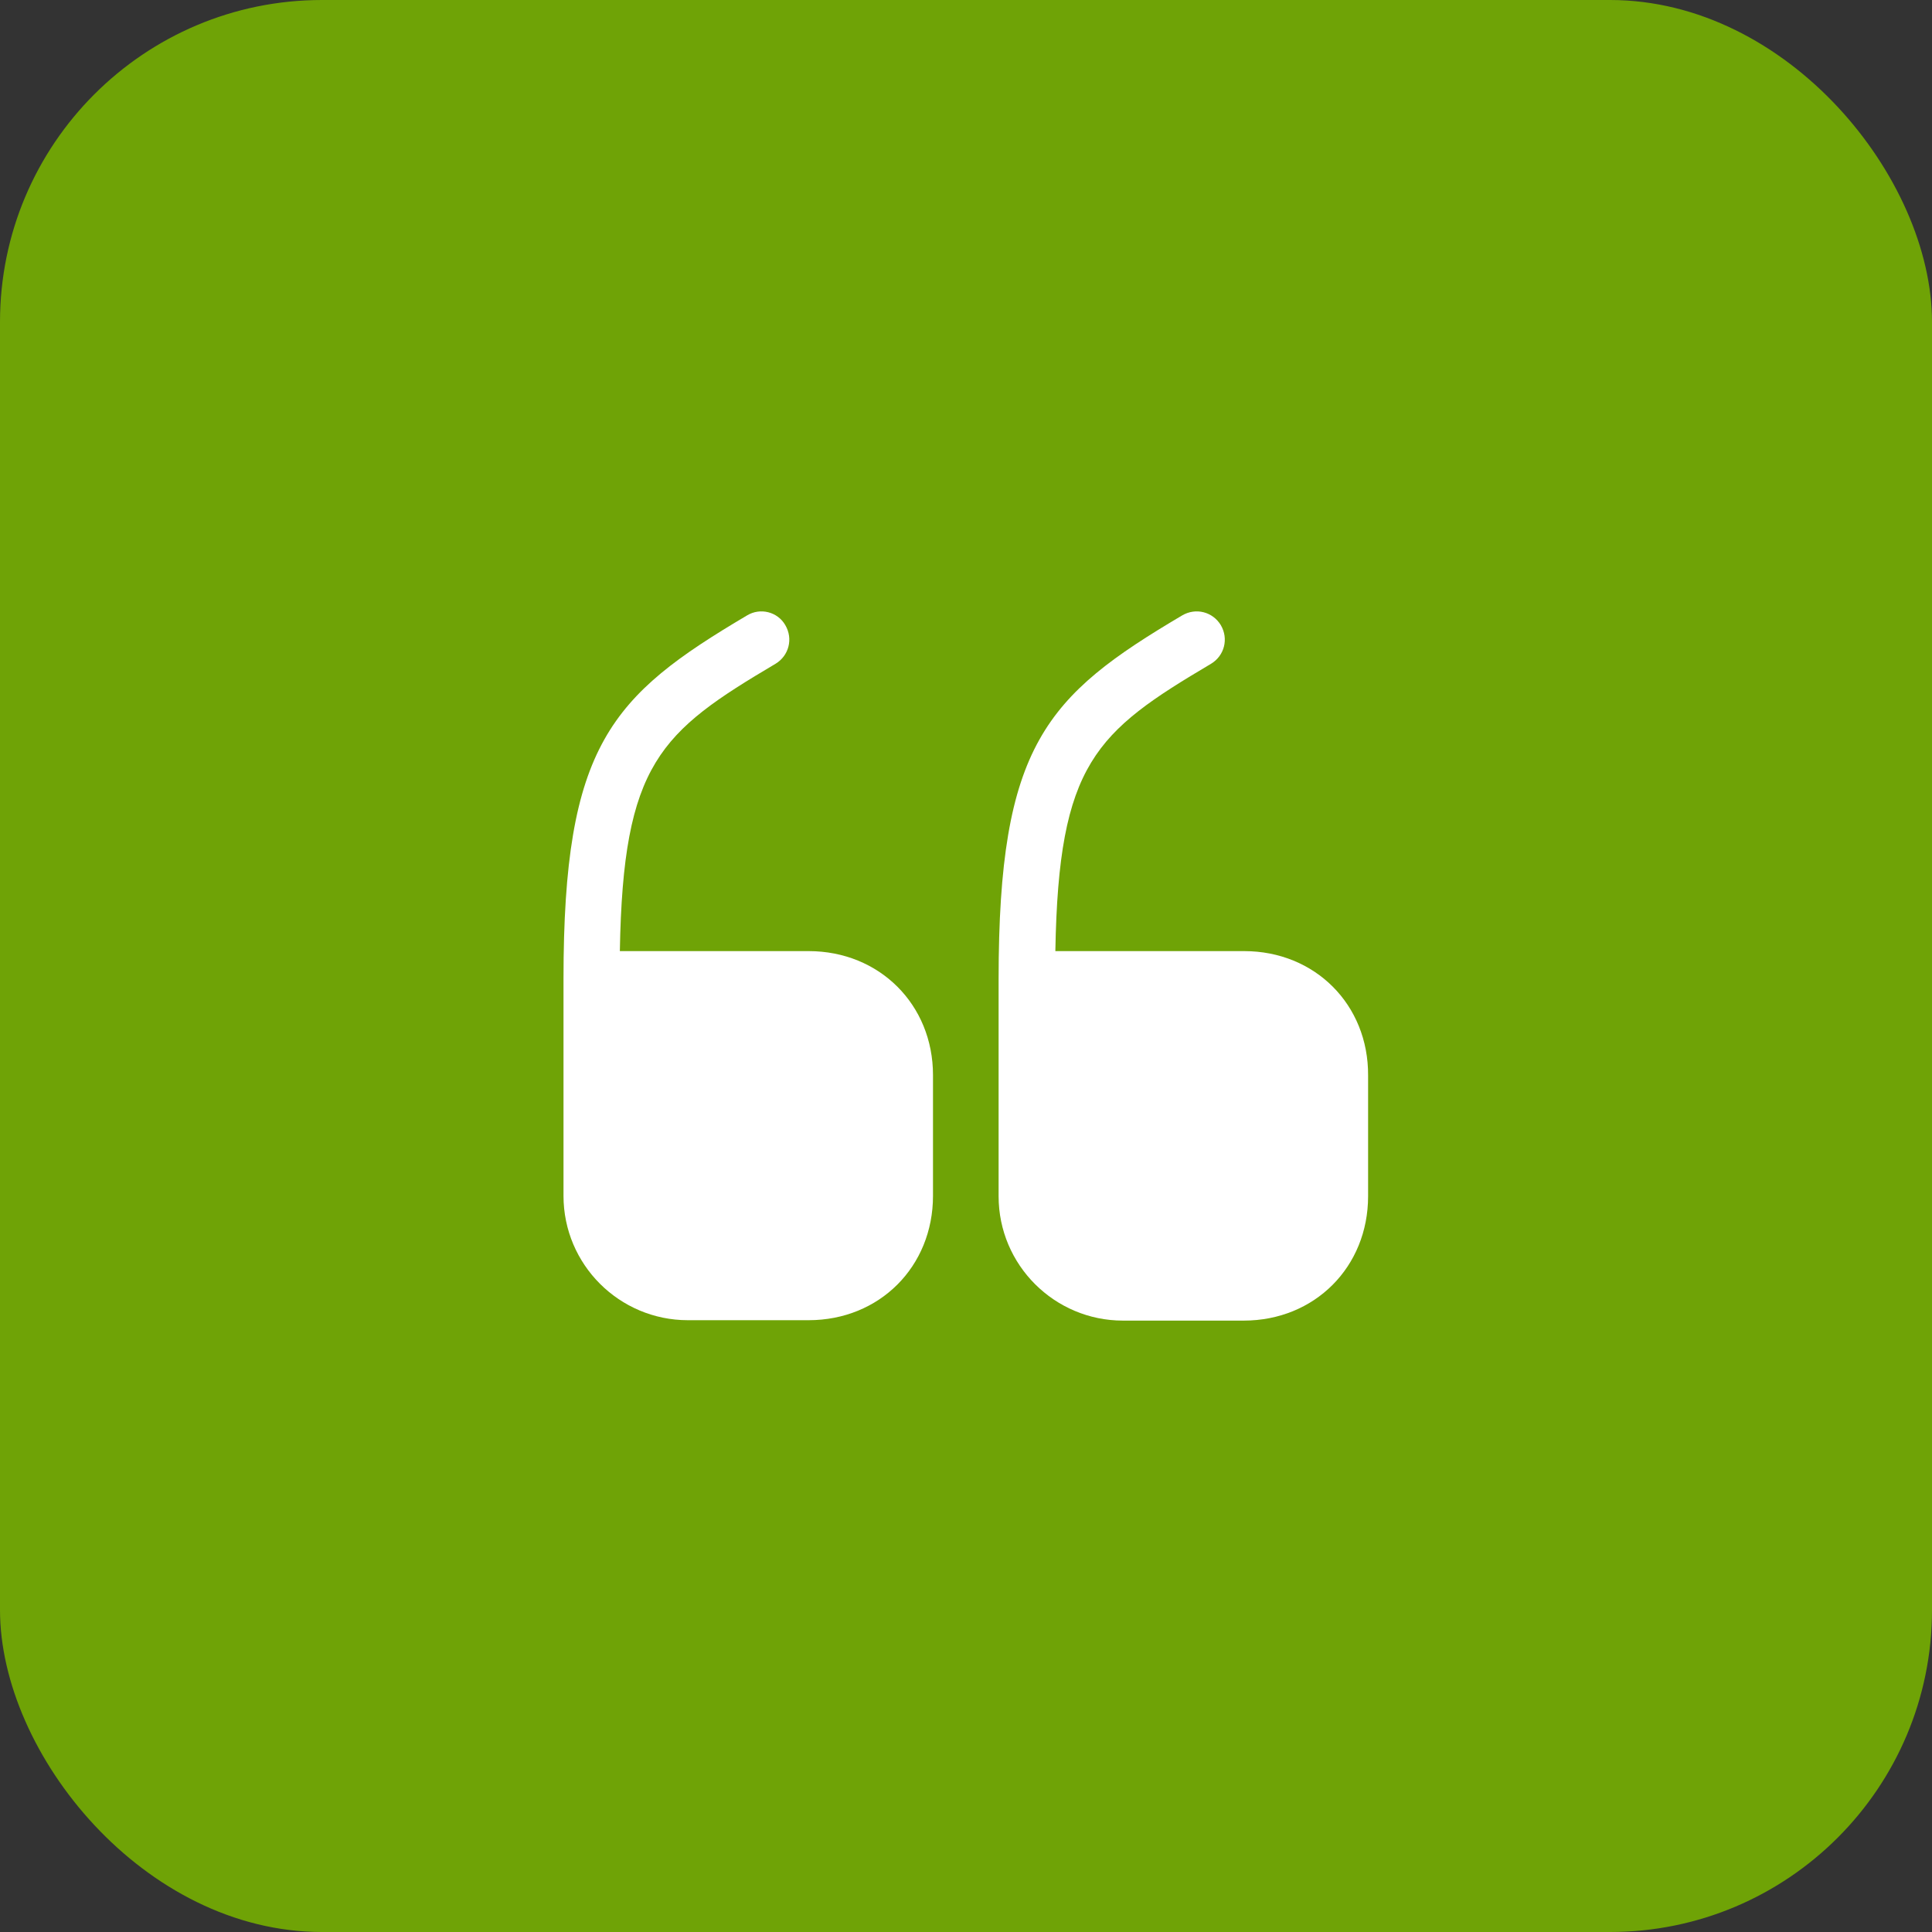 <svg width="48" height="48" viewBox="0 0 48 48" fill="none" xmlns="http://www.w3.org/2000/svg">
<rect x="0" y="0" width="48" height="48" fill="#333333" stroke="none"/>
<rect width="48" height="48" rx="8" fill="#6FA306"/>
<path d="M20.09 23.63H15.4C15.48 18.96 16.4 18.19 19.27 16.49C19.6 16.29 19.71 15.87 19.51 15.53C19.32 15.2 18.89 15.09 18.56 15.29C15.18 17.29 14 18.51 14 24.32V29.71C14 31.42 15.39 32.8 17.09 32.8H20.09C21.85 32.8 23.18 31.47 23.18 29.71V26.71C23.18 24.96 21.85 23.63 20.09 23.63Z" fill="white"/>
<path d="M30.91 23.63H26.22C26.3 18.96 27.22 18.19 30.09 16.49C30.42 16.29 30.53 15.87 30.33 15.53C30.13 15.2 29.71 15.09 29.37 15.29C25.99 17.29 24.81 18.51 24.81 24.33V29.72C24.81 31.43 26.2 32.81 27.9 32.81H30.9C32.66 32.81 33.99 31.48 33.99 29.72V26.72C34 24.96 32.67 23.63 30.91 23.63Z" fill="white"/>
</svg>

